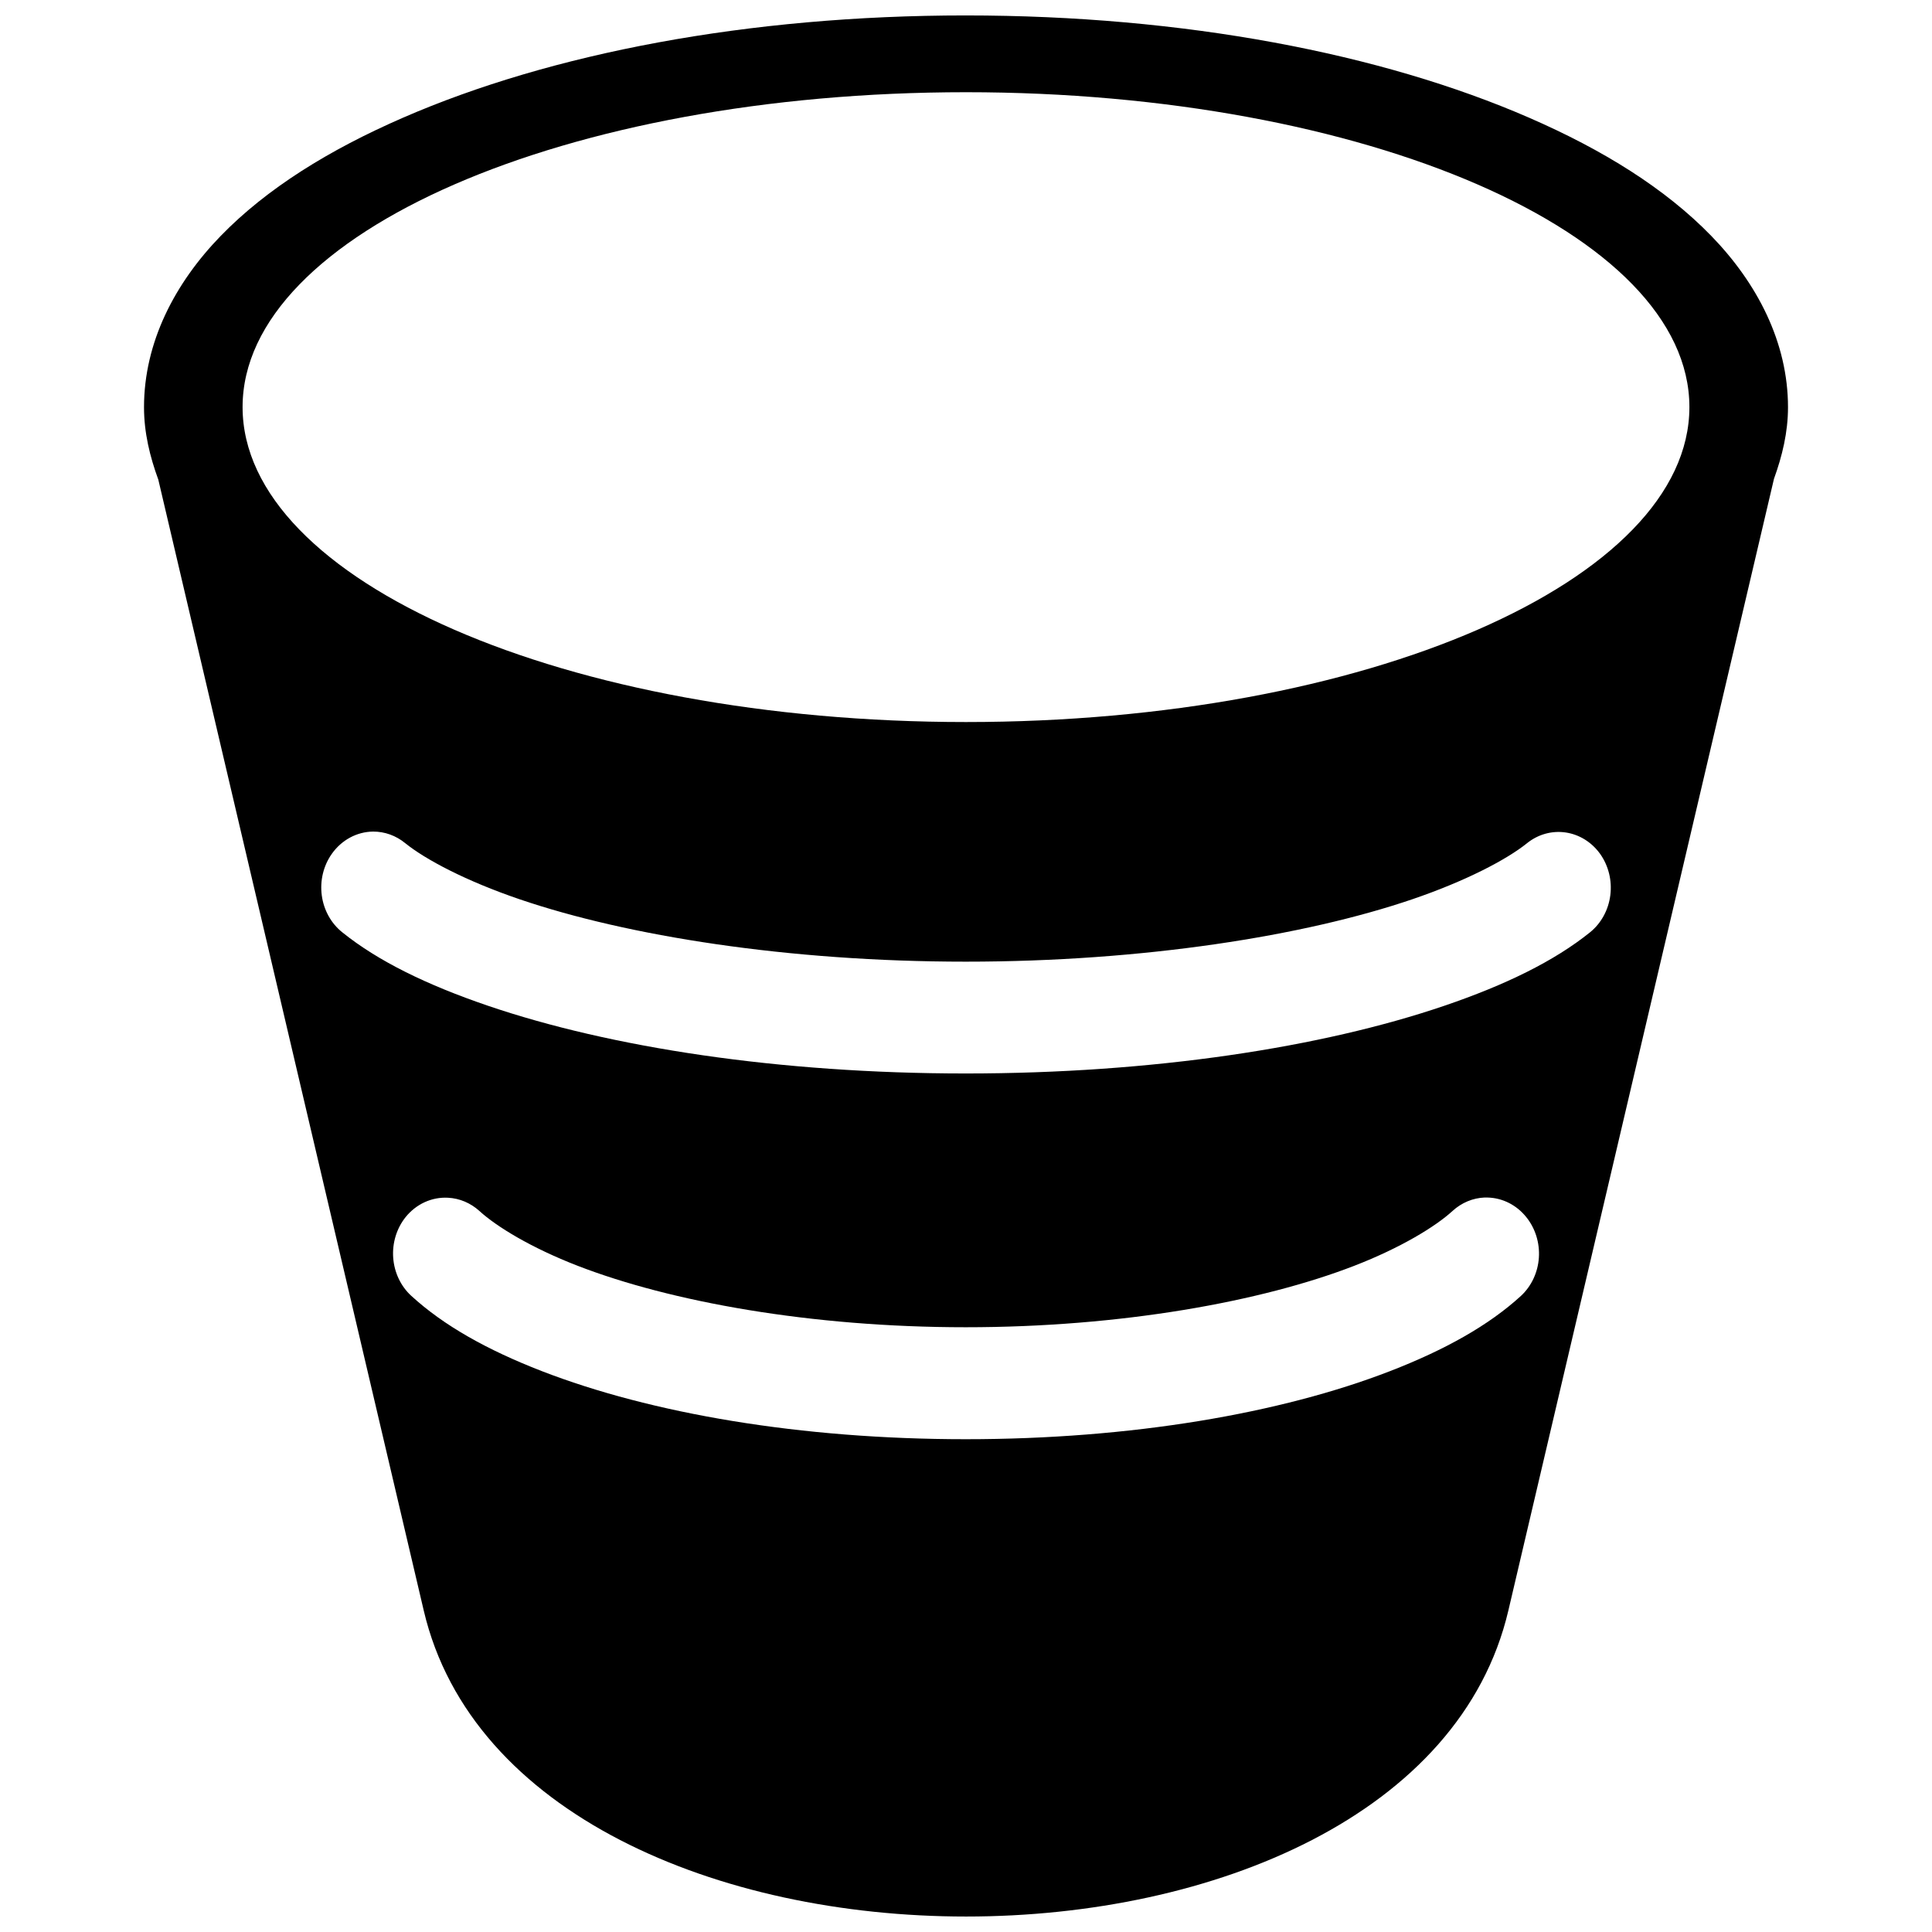 <?xml version="1.0" encoding="UTF-8"?>
<!-- Uploaded to: SVG Repo, www.svgrepo.com, Generator: SVG Repo Mixer Tools -->
<svg width="800px" height="800px" version="1.1" viewBox="144 144 512 512" xmlns="http://www.w3.org/2000/svg">
 <defs>
  <clipPath id="a">
   <path d="m182 148.09h436v503.81h-436z"/>
  </clipPath>
 </defs>
 <g clip-path="url(#a)">
  <path d="m399.96 148.09c-57.754 0-110 10.059-149.19 27.117-19.598 8.531-36.07 18.754-48.25 31.285-12.18 12.531-20.355 28.215-20.355 45.438 0 6.719 1.551 13.059 3.793 19.188l70.34 299.7c25.375 108.11 262.06 108.11 287.43 0l70.395-299.93c2.191-6.062 3.715-12.324 3.715-18.957 0-17.227-8.18-32.906-20.355-45.438-12.18-12.531-28.629-22.758-48.223-31.285-39.191-17.062-91.551-27.117-149.3-27.117zm0.027 20.348c105.88 0 191.72 37.348 191.72 83.441s-85.84 83.469-191.72 83.469c-105.88 0-191.7-37.375-191.7-83.469s85.812-83.441 191.7-83.441zm-157.11 195.94c3.078-0.012 6.07 1.066 8.512 3.07 5.394 4.352 16.094 10.023 30.332 14.875 28.484 9.699 71.105 16.527 118.21 16.527 47.102 0 89.844-6.828 118.32-16.527 14.234-4.852 25.047-10.531 30.441-14.875h-0.004c2.926-2.348 6.602-3.367 10.223-2.836 3.625 0.531 6.906 2.566 9.133 5.668 2.231 3.133 3.207 7.082 2.707 10.977-0.496 3.898-2.426 7.426-5.363 9.805-9.484 7.637-22.391 13.949-38.625 19.477-32.469 11.059-77.297 17.945-126.83 17.945s-94.152-6.891-126.61-17.945c-16.238-5.535-29.141-11.84-38.629-19.477h0.004c-2.953-2.359-4.906-5.879-5.422-9.777-0.52-3.898 0.434-7.859 2.656-11.004 2.594-3.676 6.637-5.859 10.949-5.902zm294.59 96.984h0.004c0.258-0.008 0.52-0.008 0.781 0 3.941 0.098 7.656 1.98 10.219 5.176 2.406 2.973 3.609 6.84 3.348 10.758-0.266 3.918-1.977 7.566-4.758 10.137-8.539 7.82-20.156 14.301-34.641 19.914-28.965 11.223-68.637 18.059-112.49 18.059-43.855 0-83.426-6.84-112.38-18.059-14.484-5.617-25.992-12.09-34.531-19.914h-0.004c-2.797-2.555-4.527-6.191-4.812-10.113-0.281-3.918 0.902-7.797 3.297-10.781 2.805-3.477 6.957-5.367 11.25-5.125 3.047 0.16 5.965 1.391 8.293 3.5 4.543 4.16 13.723 9.762 26.023 14.527 24.609 9.535 61.781 16.293 102.87 16.293 41.086 0 78.375-6.762 102.98-16.293 12.297-4.766 21.48-10.367 26.023-14.527 2.387-2.184 5.394-3.441 8.539-3.562z"/>
 </g>
</svg>